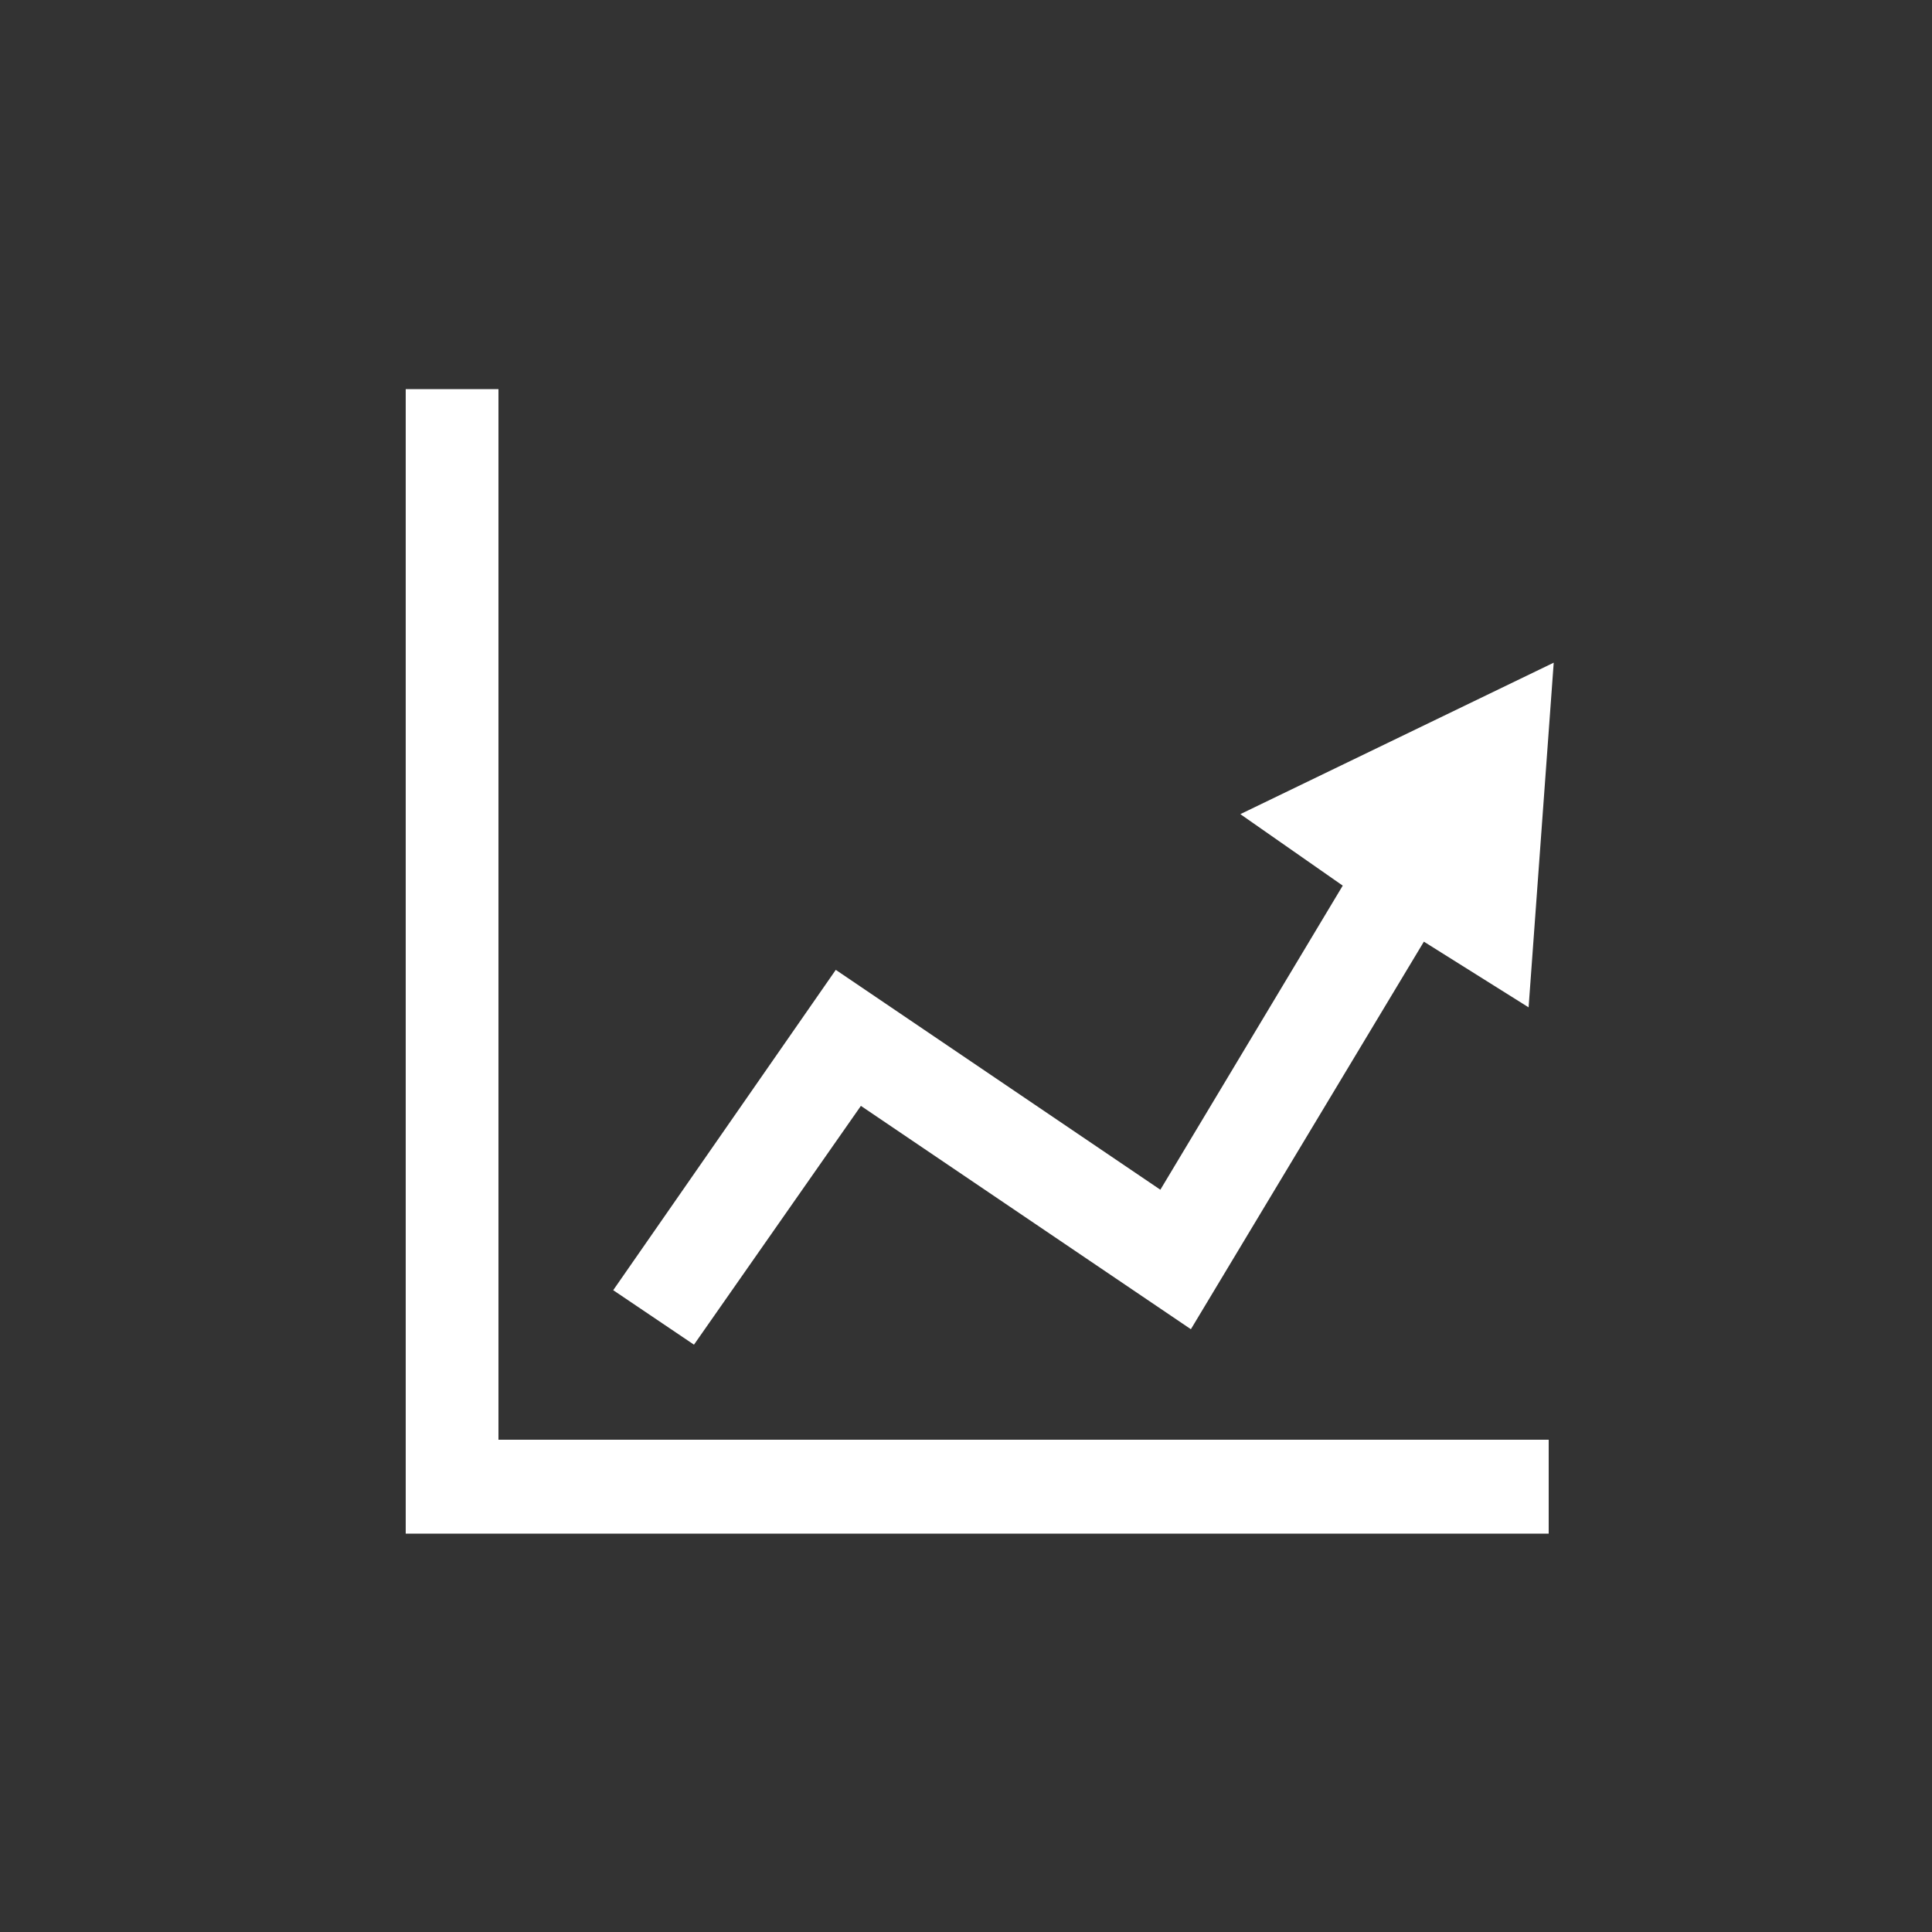 <svg xmlns="http://www.w3.org/2000/svg" xmlns:xlink="http://www.w3.org/1999/xlink" id="Layer_1" x="0px" y="0px" viewBox="0 0 500 500" style="enable-background:new 0 0 500 500;" xml:space="preserve"><rect x="0" y="0" width="500" height="500" fill="#333333" stroke="none"/><style type="text/css">	.st0{fill:#FFFFFF;}</style><path class="st0" d="M105,100.7v296.2h295.8v-24.3H129V100.7H105z M321,210.7l26.5,18.5l-47.2,78.7l-84-56.9l-57.6,82.9l20.9,14.1 l43.2-61.8l85.4,57.8l60.3-100.3l27.1,17l6.5-89.2L321,210.7z"></path></svg>